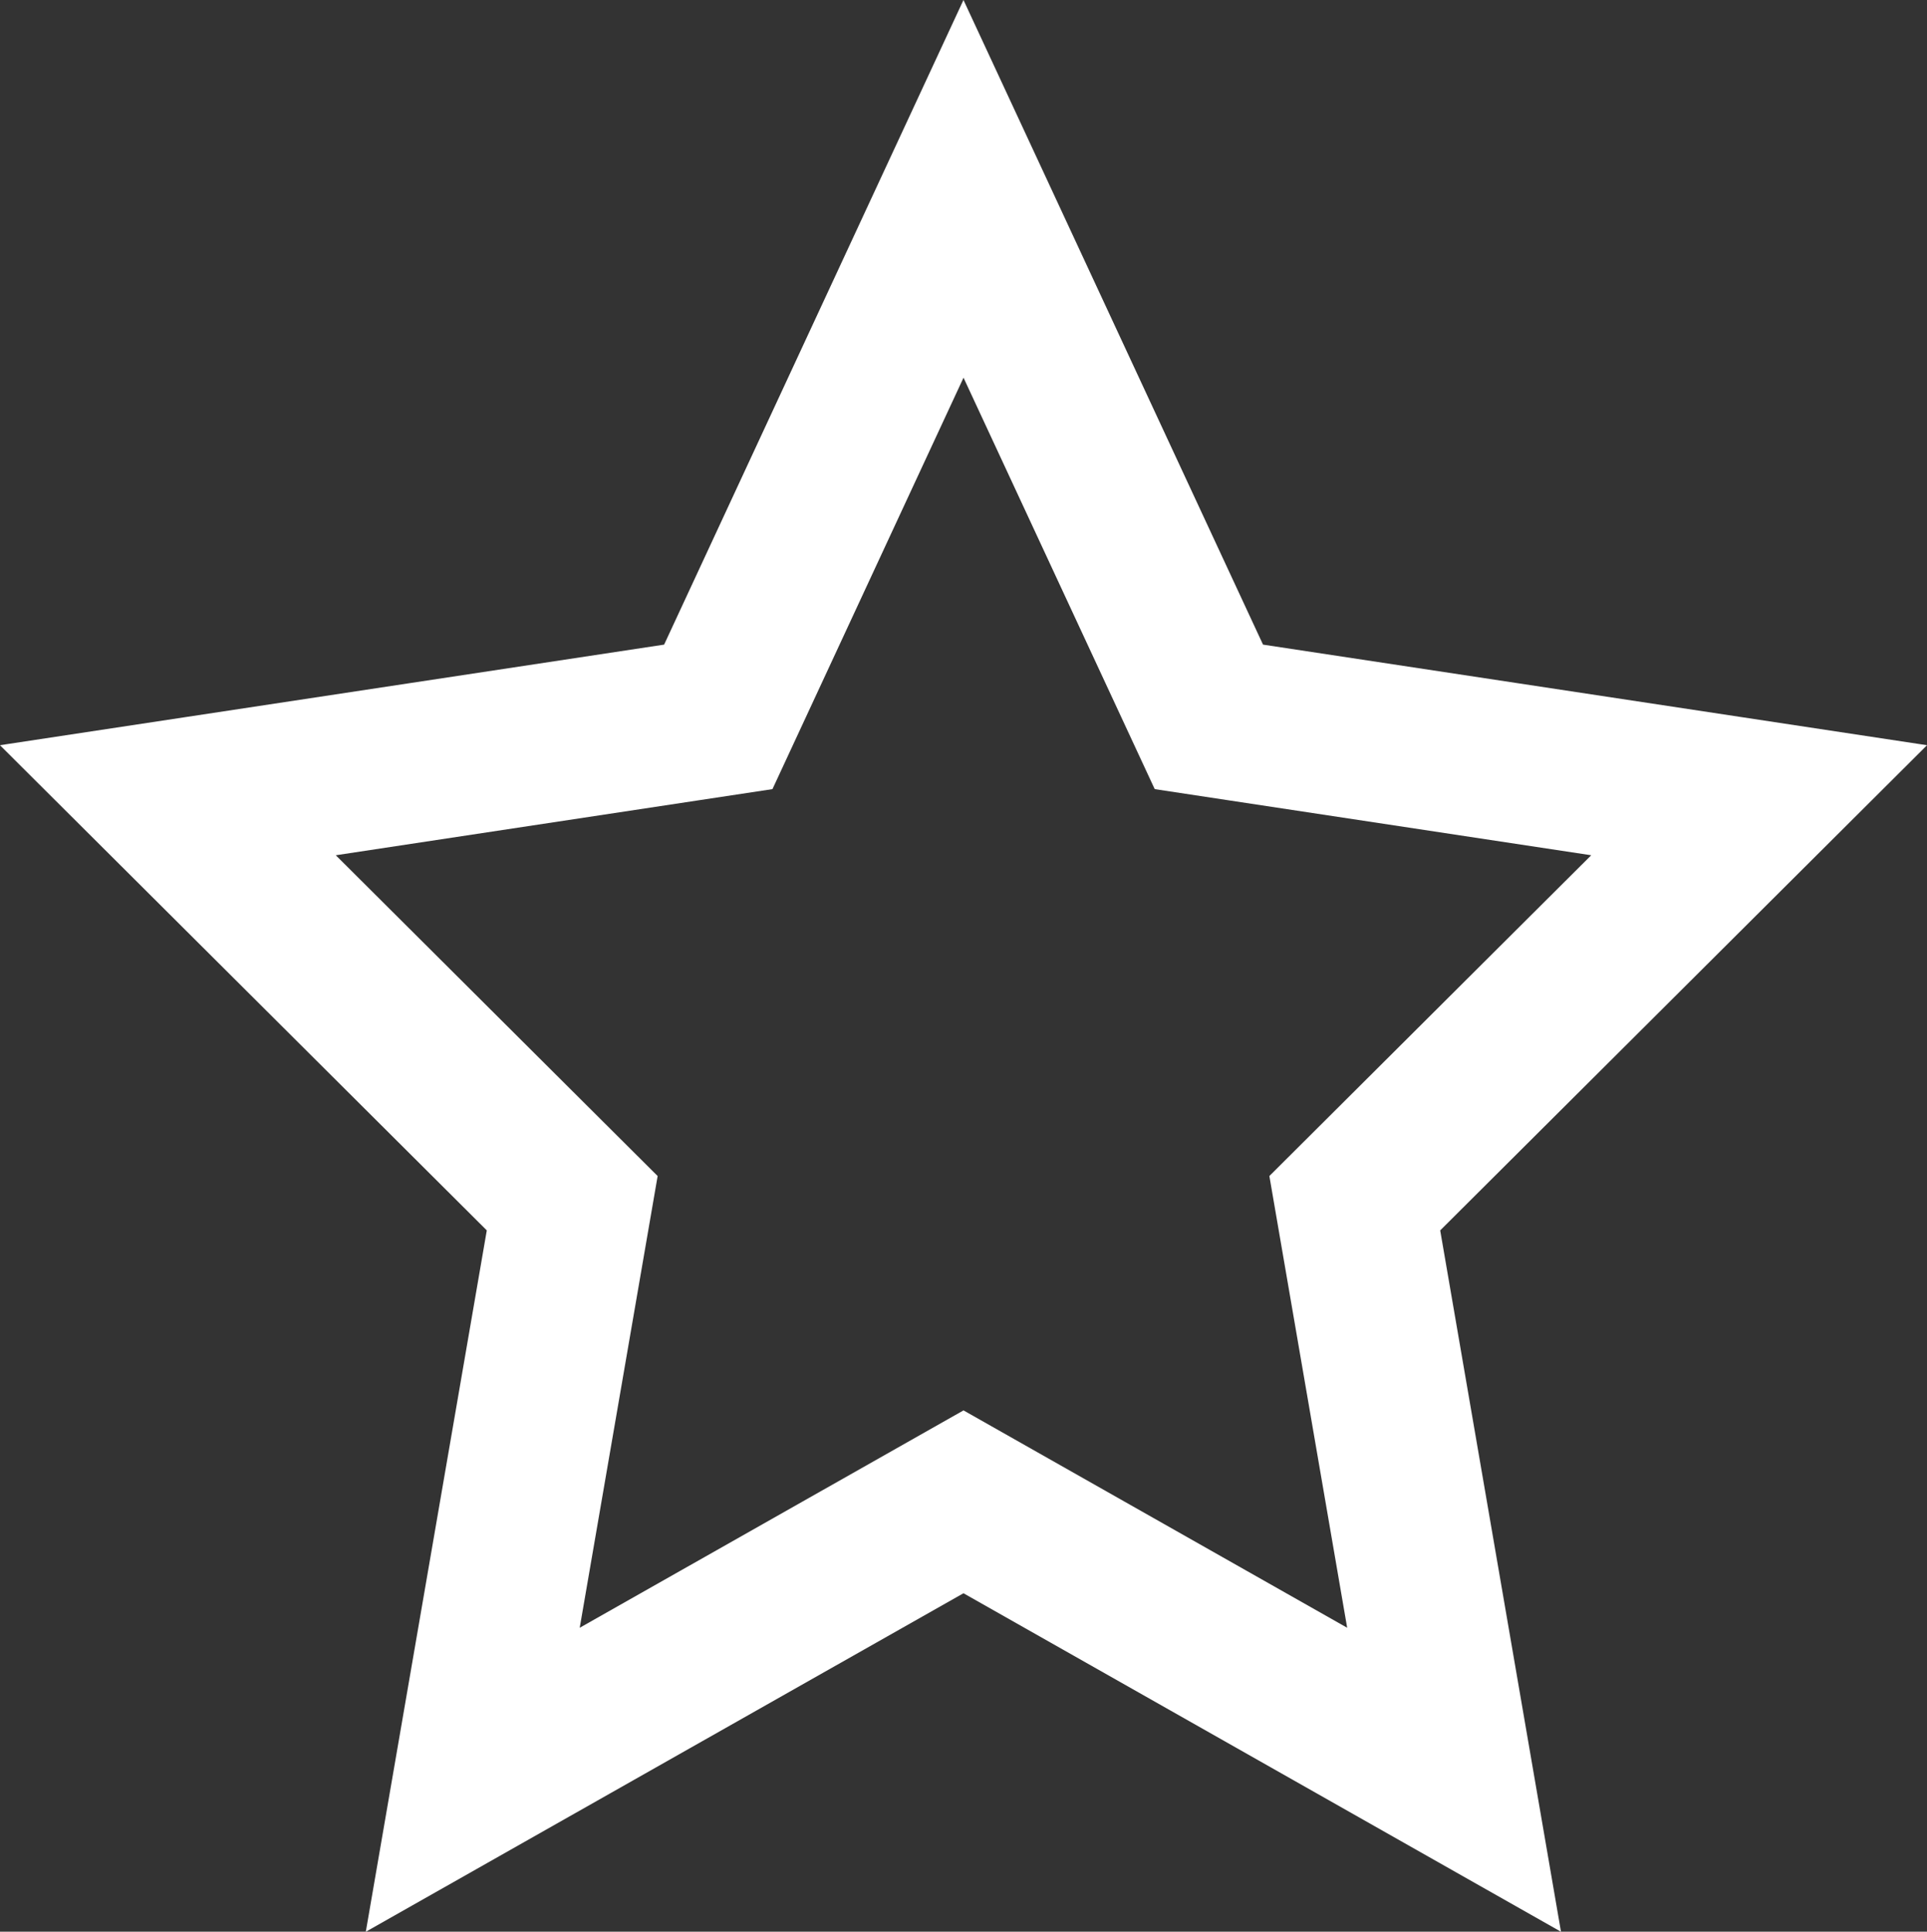 <svg xmlns="http://www.w3.org/2000/svg" width="12.11" height="12.142" viewBox="0 0 12.11 12.142">
    <rect x="0" y="0" width="12.11" height="12.142" fill="#333333" stroke="none"/>
    <path data-name="Path 106" d="M6.376,2,4.835,5.319l-3.459.524L3.917,8.376,3.292,12l3.084-1.747L9.459,12,8.835,8.376l2.541-2.533L7.918,5.319Z" transform="translate(-0.321 -0.813)" fill="none" stroke="#fff" stroke-width="1"/>
</svg>
